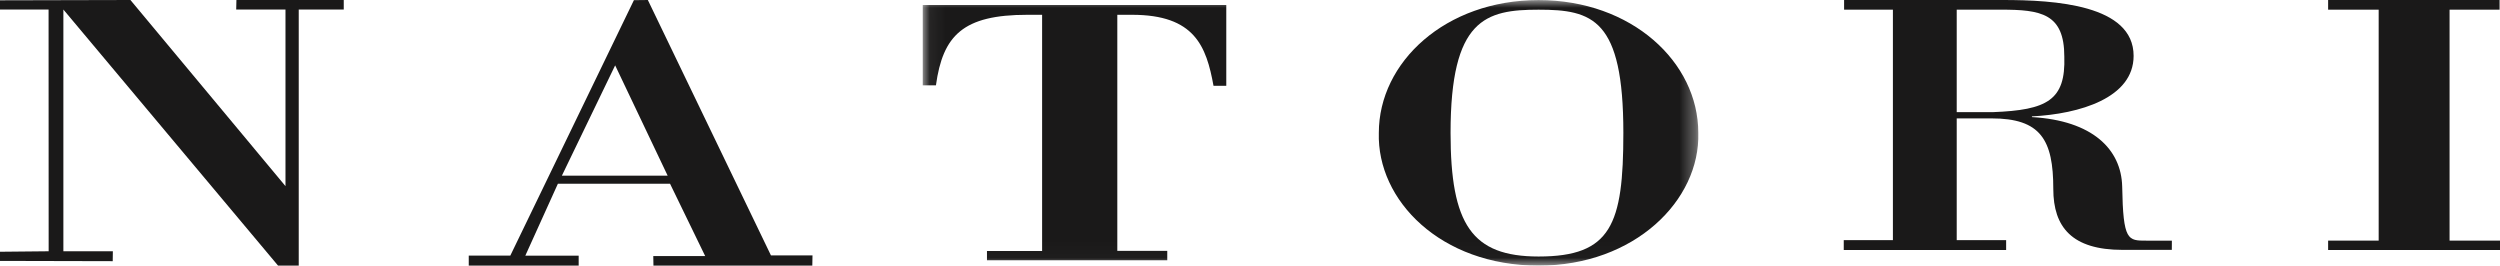 <?xml version="1.0" encoding="UTF-8"?>
<svg width="160px" height="17px" viewBox="0 0 160 17" version="1.1" xmlns="http://www.w3.org/2000/svg" xmlns:xlink="http://www.w3.org/1999/xlink">
    <!-- Generator: Sketch 53.2 (72643) - https://sketchapp.com -->
    <title>logo_dark</title>
    <desc>Created with Sketch.</desc>
    <defs>
        <polygon id="path-1" points="0.055 0.005 49.693 0.005 49.693 16.981 0.055 16.981"></polygon>
    </defs>
    <g id="Natori_pre-unveil_031419" stroke="none" stroke-width="1" fill="none" fill-rule="evenodd">
        <g id="Natori_CMS-Preunveil_Split_031419" transform="translate(-981, -308)">
            <g id="Content" transform="translate(861, 240)">
                <g transform="translate(60, 68)" id="Text">
                    <g transform="translate(4, 0)">
                        <g id="logo/dark" transform="translate(56, 0)">
                            <g id="Group">
                                <polyline id="Fill-1" fill="#1A1919" points="0 16.112 3.114 16.081 3.109 0.61 0 0.61 0 0.02 8.347 0 18.271 11.912 18.271 0.61 15.117 0.61 15.131 0 22 0 22 0.61 19.119 0.61 19.119 17 17.796 17 4.056 0.61 4.056 16.081 7.223 16.081 7.214 16.715 0 16.698 0 16.112"></polyline>
                                <path d="M42.73,11.243 L39.37,4.183 L35.96,11.243 L42.73,11.243 Z M30,16.359 L32.66,16.359 L40.571,0.01 L41.462,0 L49.34,16.344 L52,16.344 L51.988,17 L41.821,17 L41.81,16.39 L45.133,16.39 L42.884,11.761 L35.704,11.761 L33.62,16.363 L37.035,16.363 L37.035,17 L30,17 L30,16.359 L30,16.359 Z" id="Fill-2" fill="#1A1919"></path>
                                <g id="Group-6" transform="translate(59, 0)">
                                    <mask id="mask-2" fill="white">
                                        <use xlink:href="#path-1"></use>
                                    </mask>
                                    <g id="Clip-4"></g>
                                    <path d="M4.166,16.063 L7.695,16.063 L7.695,0.947 L6.751,0.947 C2.647,0.947 1.341,2.252 0.9,5.461 L0.055,5.461 L0.055,0.321 L19.482,0.321 L19.482,5.492 L18.665,5.492 C18.203,2.955 17.461,0.947 13.452,0.947 L12.508,0.947 L12.508,16.056 L15.705,16.056 L15.705,16.658 L4.166,16.658 L4.166,16.063" id="Fill-3" fill="#1A1919" mask="url(#mask-2)"></path>
                                    <path d="M44.895,8.502 C44.895,1.206 42.923,0.62 39.47,0.62 C36.075,0.62 33.836,1.208 33.836,8.502 C33.836,14.367 35.195,16.417 39.47,16.417 C44.122,16.417 44.895,14.367 44.895,8.502 Z M39.47,0.005 C45.43,0.005 49.691,3.976 49.691,8.502 C49.817,12.82 45.614,17 39.47,17 C33.197,17 29.12,12.82 29.245,8.502 C29.245,3.976 33.508,0.005 39.47,0.005 L39.47,0.005 Z" id="Fill-5" fill="#1A1919" mask="url(#mask-2)"></path>
                                </g>
                                <path d="M125.23,7.177 L127.547,7.177 C131.02,7.044 132.206,6.411 132.116,3.628 C132.116,0.865 130.628,0.618 128.06,0.618 L125.23,0.618 L125.23,7.177 Z M118,15.37 L121.146,15.37 L121.146,0.618 L118.022,0.618 L118.022,0 L128.181,0 C131.503,0 136.551,0.301 136.551,3.576 C136.551,6.27 133.094,7.294 130.044,7.449 L130.044,7.494 C133.916,7.715 135.76,9.551 135.82,11.934 C135.88,15.43 136.182,15.401 137.382,15.401 C137.683,15.401 138.452,15.401 139,15.401 L138.996,15.992 C137.927,15.992 136.99,15.992 135.842,15.992 C132.612,15.992 131.411,14.542 131.411,12.091 C131.411,8.941 130.603,7.577 127.458,7.577 L125.23,7.577 L125.23,15.37 L128.393,15.37 L128.393,16 L118,16 L118,15.37 L118,15.37 Z" id="Fill-7" fill="#1A1919"></path>
                                <polyline id="Fill-8" fill="#1A1919" points="149 15.399 152.235 15.399 152.235 0.619 149 0.619 149 0 159.973 0 159.973 0.619 156.772 0.619 156.772 15.399 160 15.399 160 16 149 16 149 15.399"></polyline>
                            </g>
                        </g>
                    </g>
                </g>
            </g>
        </g>
    </g>
</svg>